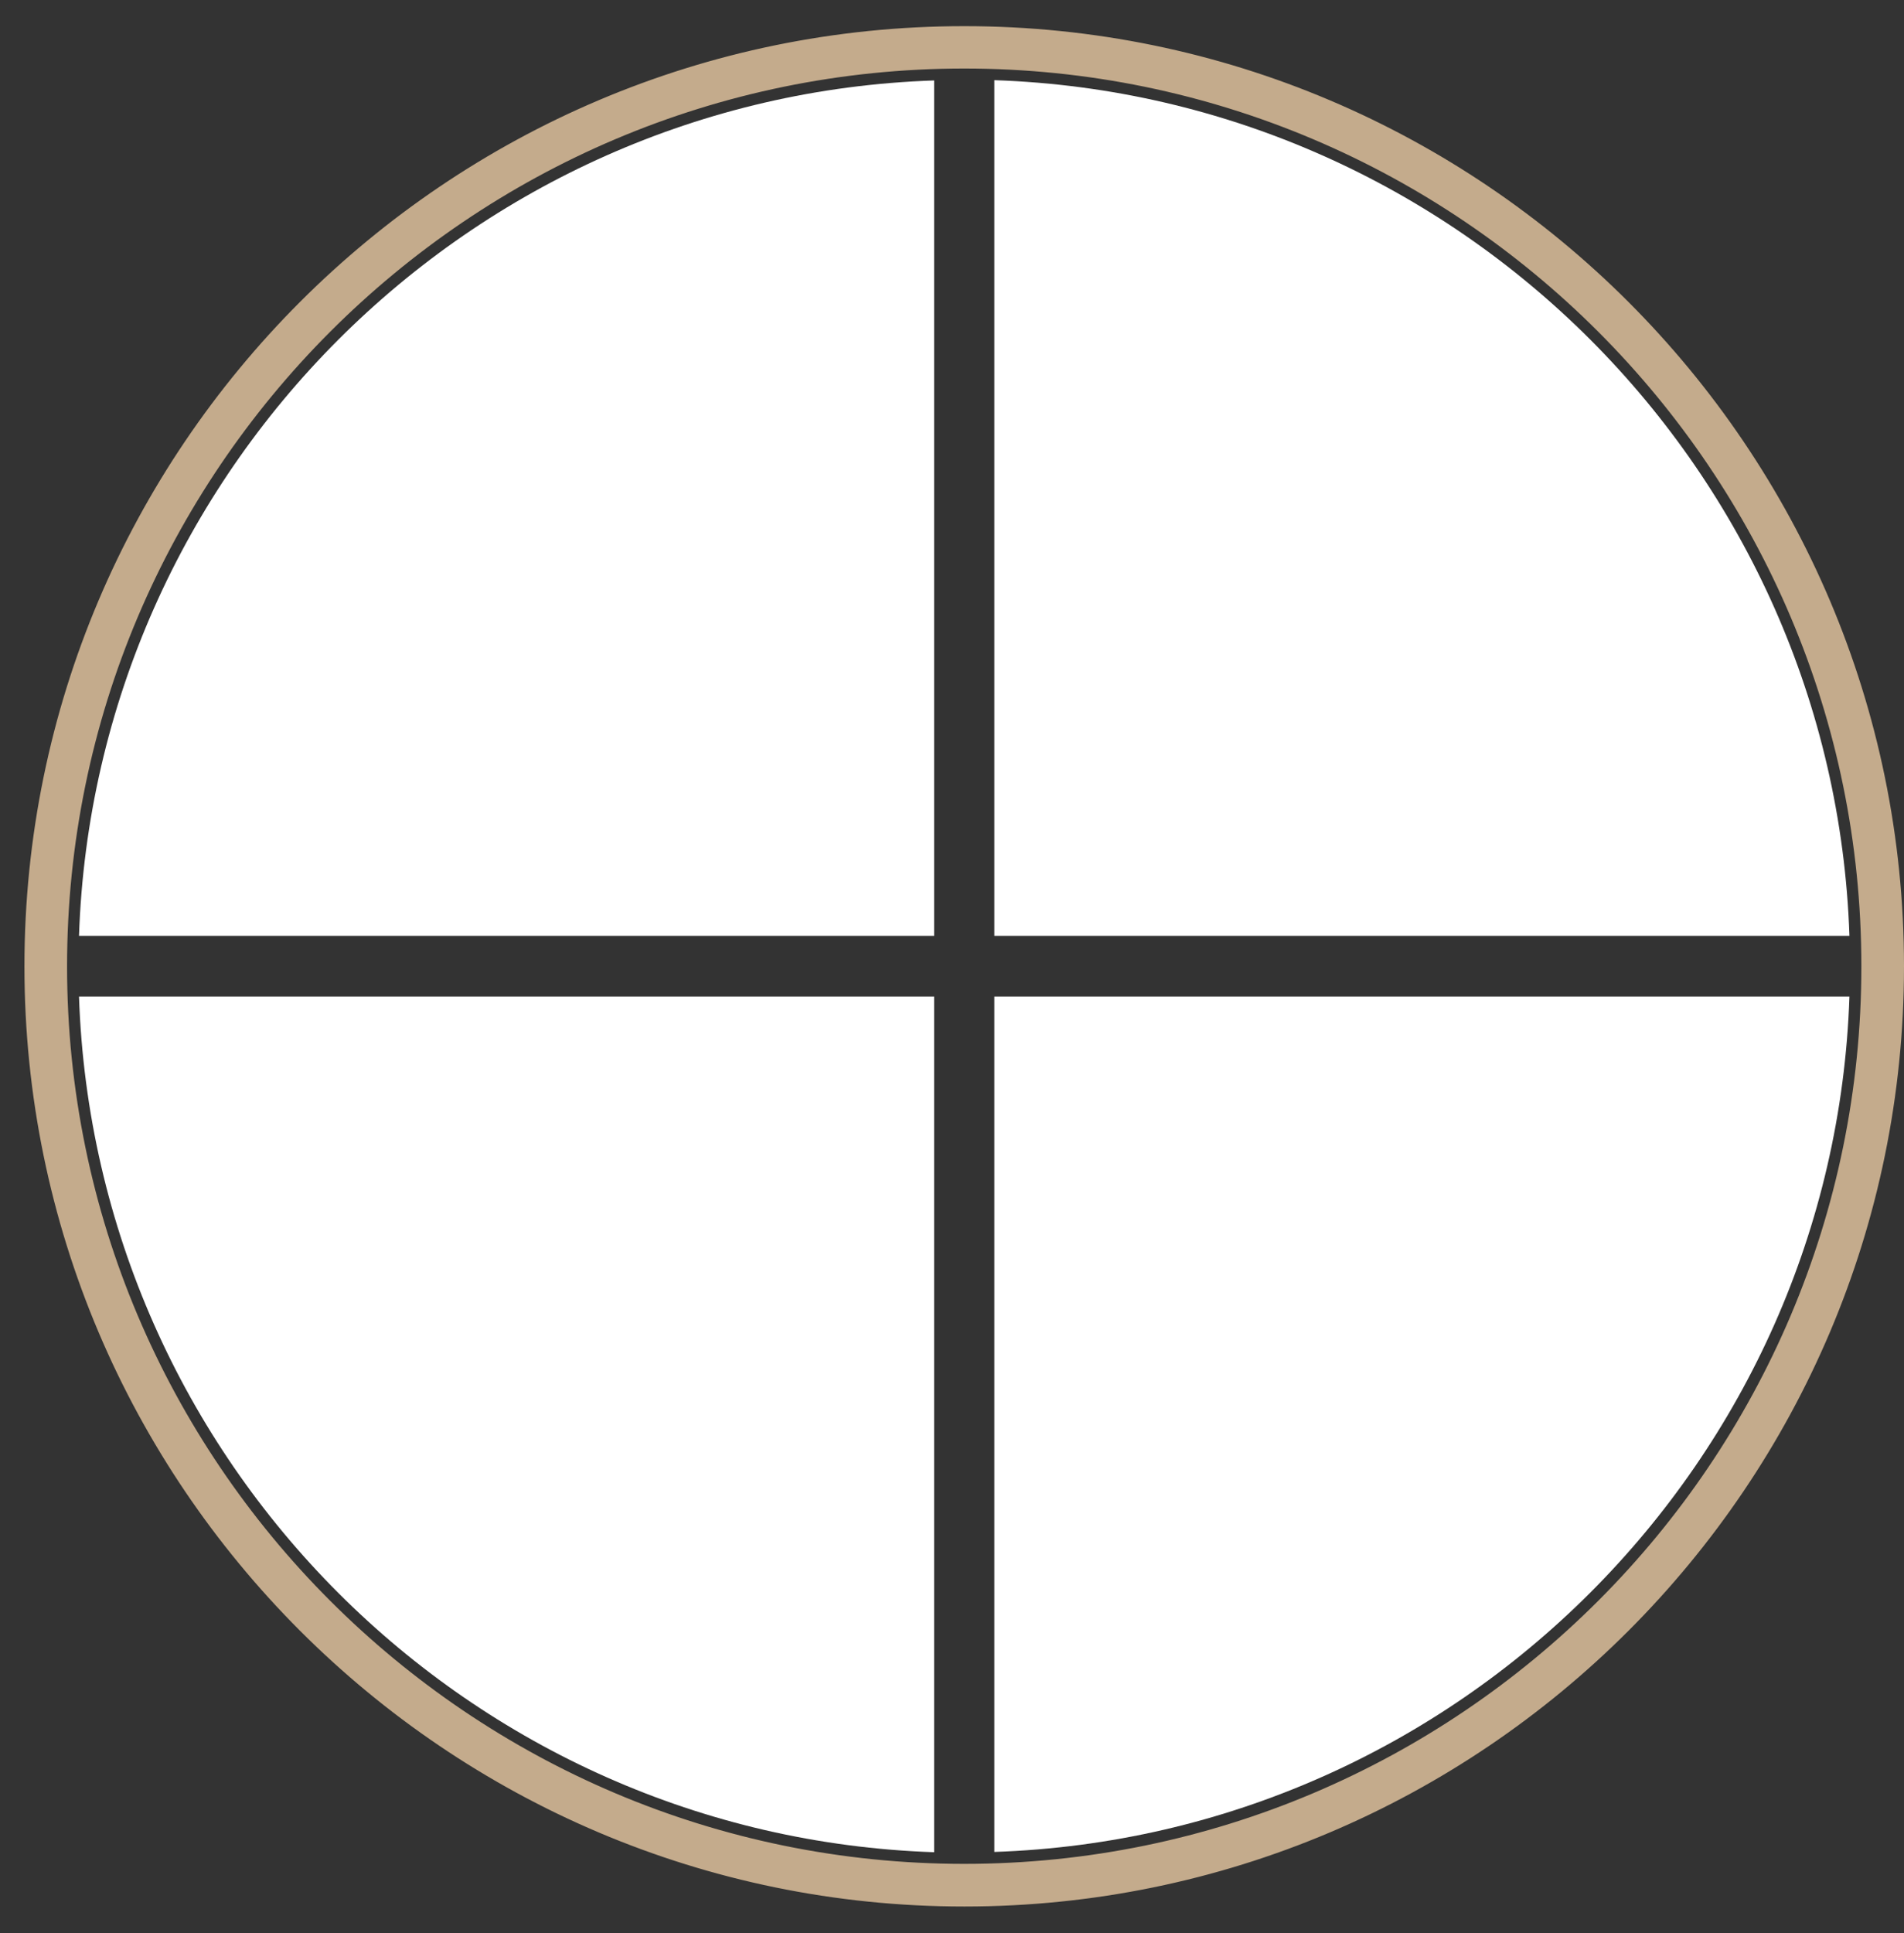 <?xml version="1.0" encoding="UTF-8"?>
<svg id="Layer_1" xmlns="http://www.w3.org/2000/svg" version="1.1" viewBox="0 0 67 68">
  <rect x="0" y="0" width="67" height="68" fill="#333333" stroke="none"/>
  <!-- Generator: Adobe Illustrator 30.0.0, SVG Export Plug-In . SVG Version: 2.1.1 Build 123)  -->
  <defs>
    <style>
      .st0 {
        fill: #fff;
      }

      .st0, .st1 {
        fill-rule: evenodd;
      }

      .st1 {
        fill: #c4ab8c;
      }
    </style>
  </defs>
  <g id="Website-Design">
    <g id="Waterproof-Gold-Outline">
      <path id="Fill-12" class="st1" d="M33.93,2.16C16.39,2.16,2.11,16.44,2.11,33.99s14.27,31.82,31.82,31.82,31.82-14.27,31.82-31.82S51.48,2.16,33.93,2.16ZM33.93,66.81C15.84,66.81,1.11,52.08,1.11,33.99S15.84,1.16,33.93,1.16s32.82,14.72,32.82,32.82-14.72,32.82-32.82,32.82h0Z"/>
      <path id="Fill-13" class="st1" d="M33.93,2.41C16.52,2.41,2.36,16.58,2.36,33.99s14.16,31.57,31.57,31.57,31.57-14.16,31.57-31.57S51.34,2.41,33.93,2.41ZM33.93,66.06C16.25,66.06,1.86,51.67,1.86,33.99S16.25,1.91,33.93,1.91s32.07,14.39,32.07,32.07-14.39,32.07-32.07,32.07h0ZM33.93,1.41C15.97,1.41,1.36,16.03,1.36,33.99s14.61,32.57,32.57,32.57,32.57-14.61,32.57-32.57S51.89,1.41,33.93,1.41ZM33.93,67.06C15.7,67.06.86,52.22.86,33.99S15.7.92,33.93.92s33.07,14.84,33.07,33.07-14.83,33.07-33.07,33.07h0Z"/>
      <g>
        <path class="st0" d="M32.87,32.92V2.83C16.52,3.38,3.33,16.58,2.78,32.92h30.09Z"/>
        <path class="st0" d="M34.99,32.92h30.09c-.55-16.35-13.74-29.55-30.09-30.1v30.1Z"/>
        <path class="st0" d="M34.99,35.05v30.09c16.35-.55,29.54-13.74,30.09-30.09h-30.09Z"/>
        <path class="st0" d="M32.87,35.05H2.78c.55,16.35,13.74,29.55,30.09,30.1v-30.1Z"/>
      </g>
    </g>
  </g>
</svg>